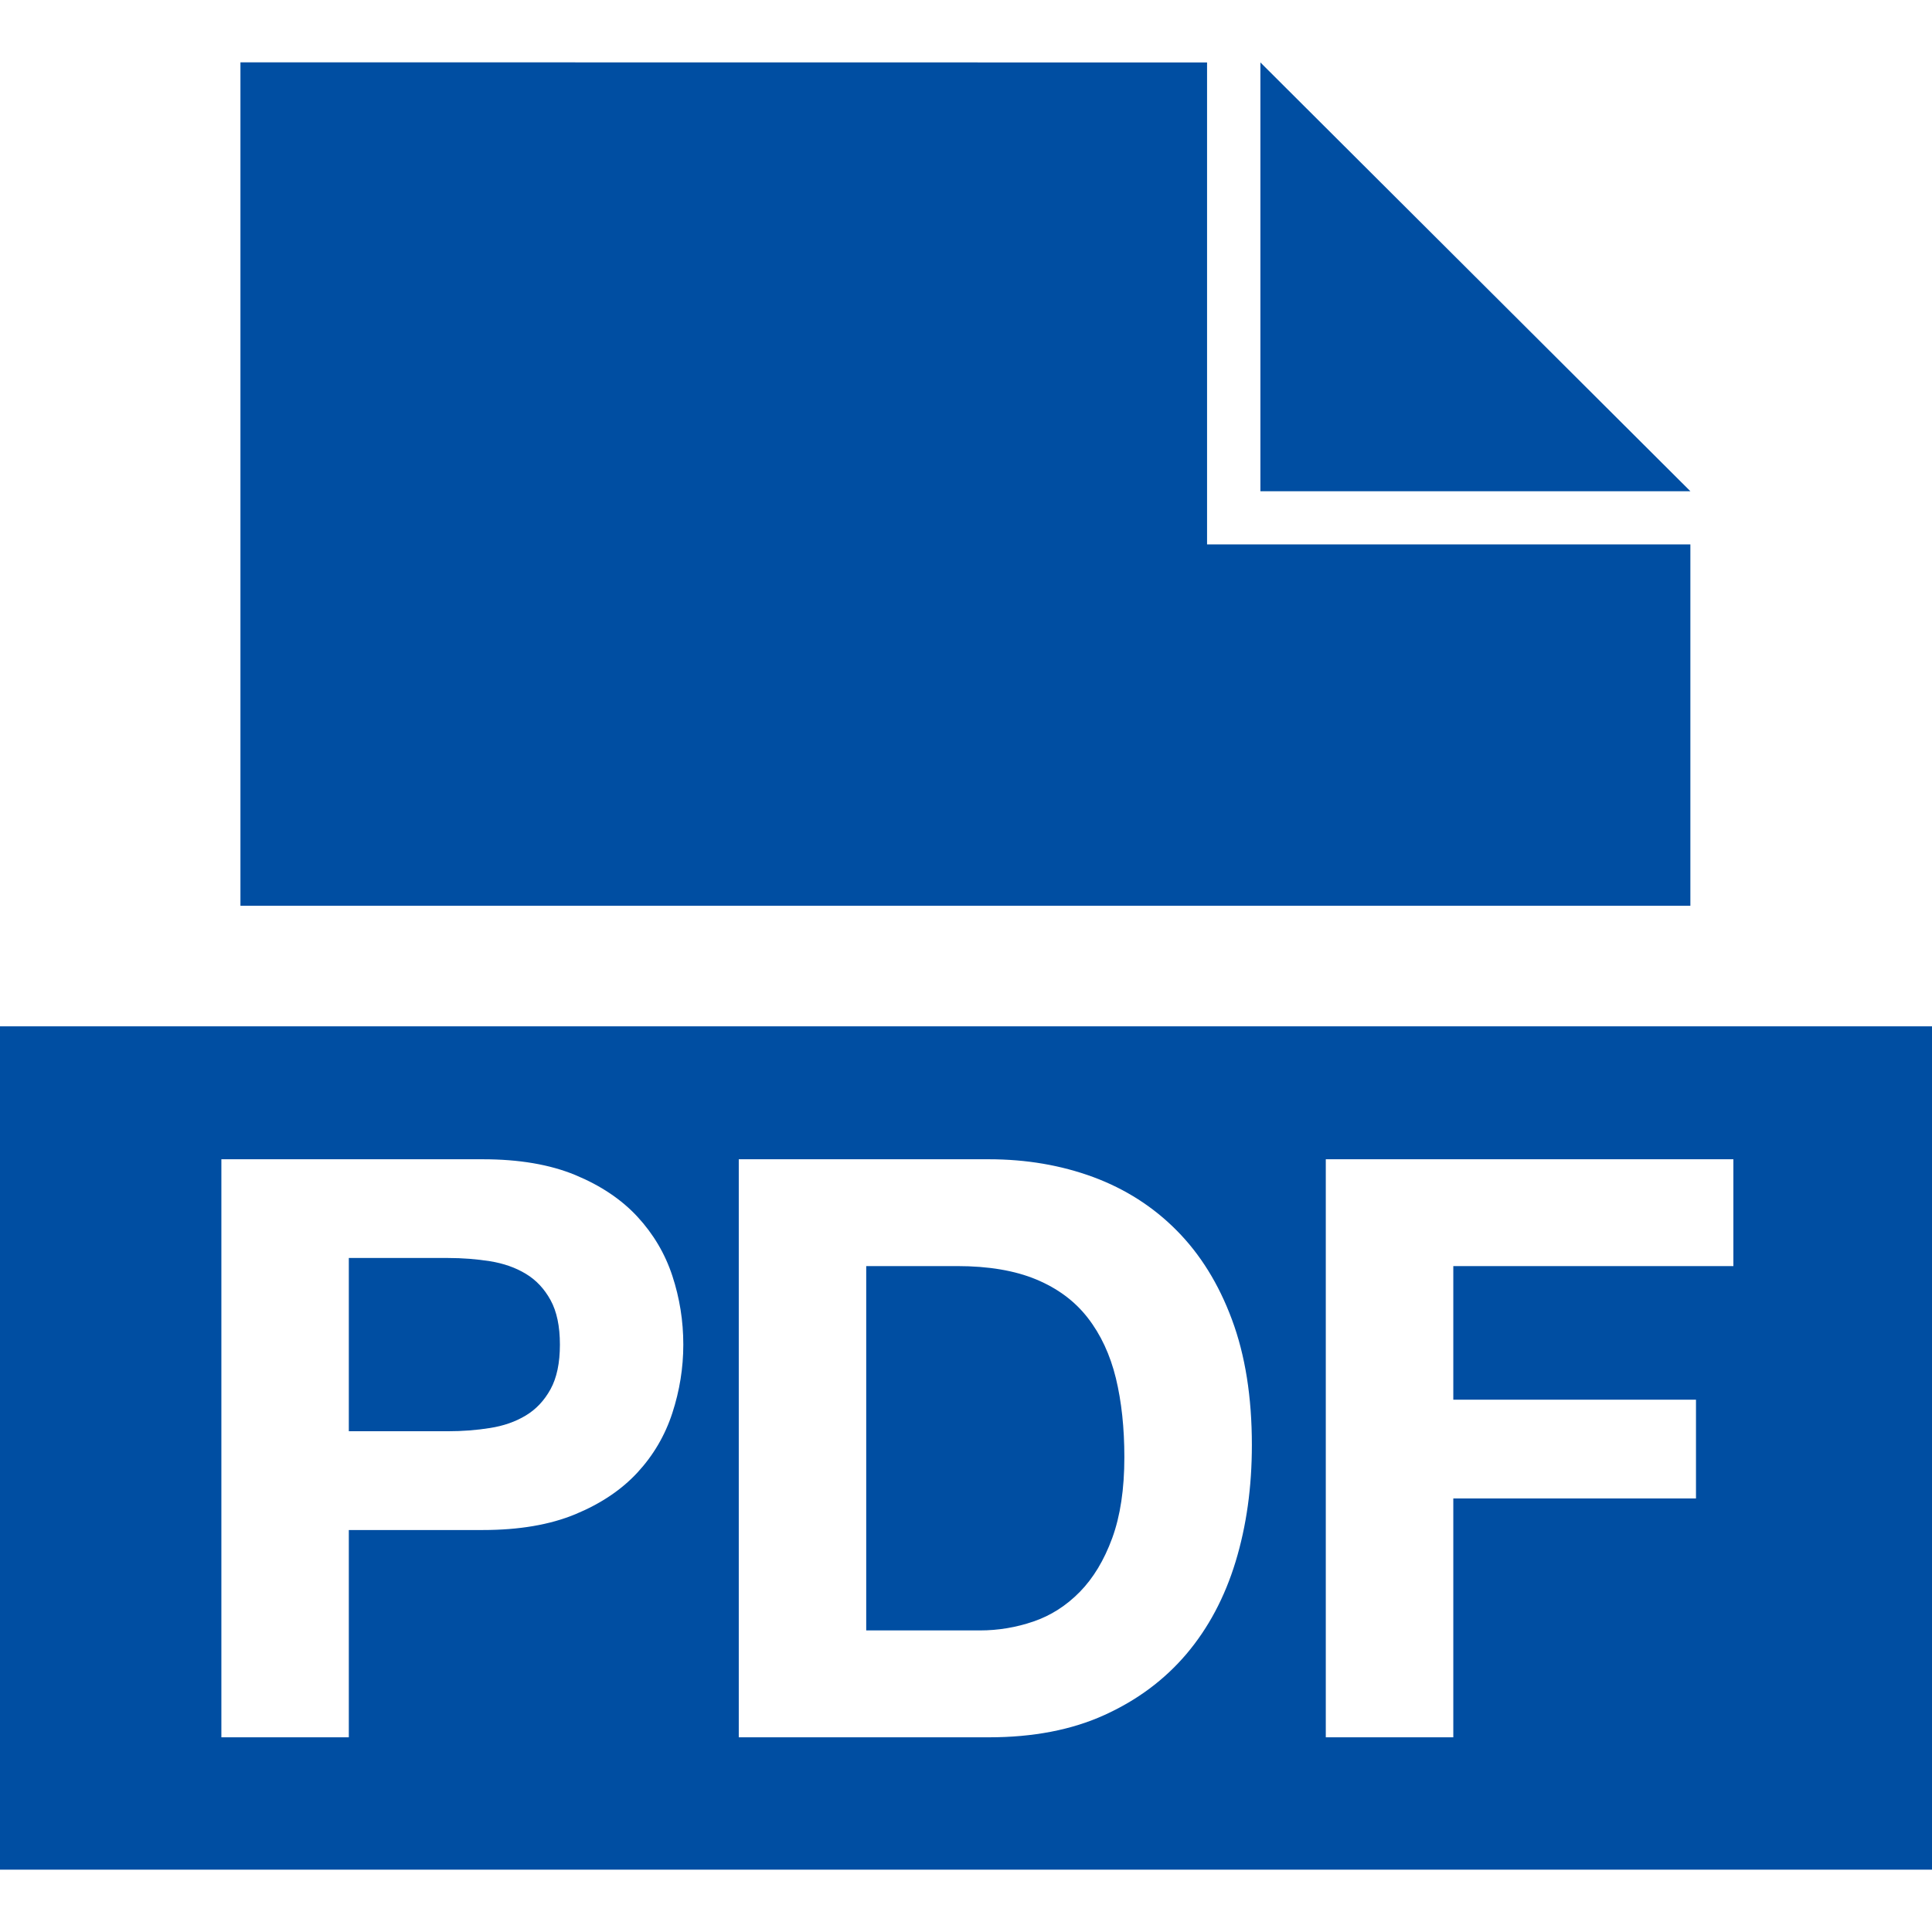 <svg width="31" height="31" viewBox="0 0 31 31" fill="none" xmlns="http://www.w3.org/2000/svg">
<path d="M27.123 7.882H20.224V1.002L27.123 7.882ZM19.368 8.735V1.002L3.858 1V14.534H27.123V8.735H19.368ZM8.437 20.439C8.272 20.339 8.08 20.272 7.863 20.237C7.646 20.203 7.421 20.185 7.186 20.185H5.597V22.965H7.186C7.421 22.965 7.646 22.948 7.863 22.913C8.08 22.879 8.272 22.812 8.437 22.712C8.602 22.613 8.734 22.472 8.834 22.29C8.934 22.108 8.984 21.87 8.984 21.575C8.984 21.281 8.934 21.043 8.834 20.861C8.734 20.679 8.602 20.538 8.437 20.439ZM0 16.468V30H31V16.468H3.25329e-05H0ZM10.788 22.673C10.671 23.032 10.484 23.351 10.228 23.628C9.972 23.905 9.639 24.128 9.231 24.297C8.823 24.466 8.328 24.55 7.746 24.55H5.597V27.876H3.552V18.601H7.746C8.328 18.601 8.823 18.685 9.231 18.854C9.639 19.023 9.972 19.246 10.228 19.523C10.484 19.8 10.671 20.116 10.788 20.471C10.905 20.826 10.964 21.194 10.964 21.575C10.964 21.948 10.905 22.314 10.788 22.673V22.673ZM19.826 25.057C19.652 25.628 19.39 26.122 19.038 26.538C18.686 26.953 18.247 27.28 17.722 27.518C17.197 27.757 16.578 27.876 15.866 27.876H11.854V18.601H15.866C16.465 18.601 17.023 18.696 17.54 18.886C18.056 19.077 18.504 19.363 18.881 19.744C19.259 20.125 19.555 20.601 19.767 21.173C19.98 21.744 20.087 22.415 20.087 23.186C20.087 23.862 20 24.485 19.826 25.057ZM27.813 20.315H23.319V22.459H27.213V24.044H23.319V27.876H21.273V18.601H27.813V20.315H27.813H27.813ZM17.455 21.147C17.247 20.878 16.971 20.673 16.628 20.53C16.285 20.387 15.861 20.315 15.358 20.315H13.899V26.161H15.723C16.018 26.161 16.304 26.113 16.582 26.018C16.86 25.923 17.108 25.765 17.325 25.544C17.542 25.323 17.716 25.035 17.846 24.68C17.976 24.325 18.041 23.892 18.041 23.381C18.041 22.913 17.996 22.491 17.905 22.114C17.813 21.738 17.663 21.415 17.455 21.147Z" fill="#004EA2"/>
</svg>

